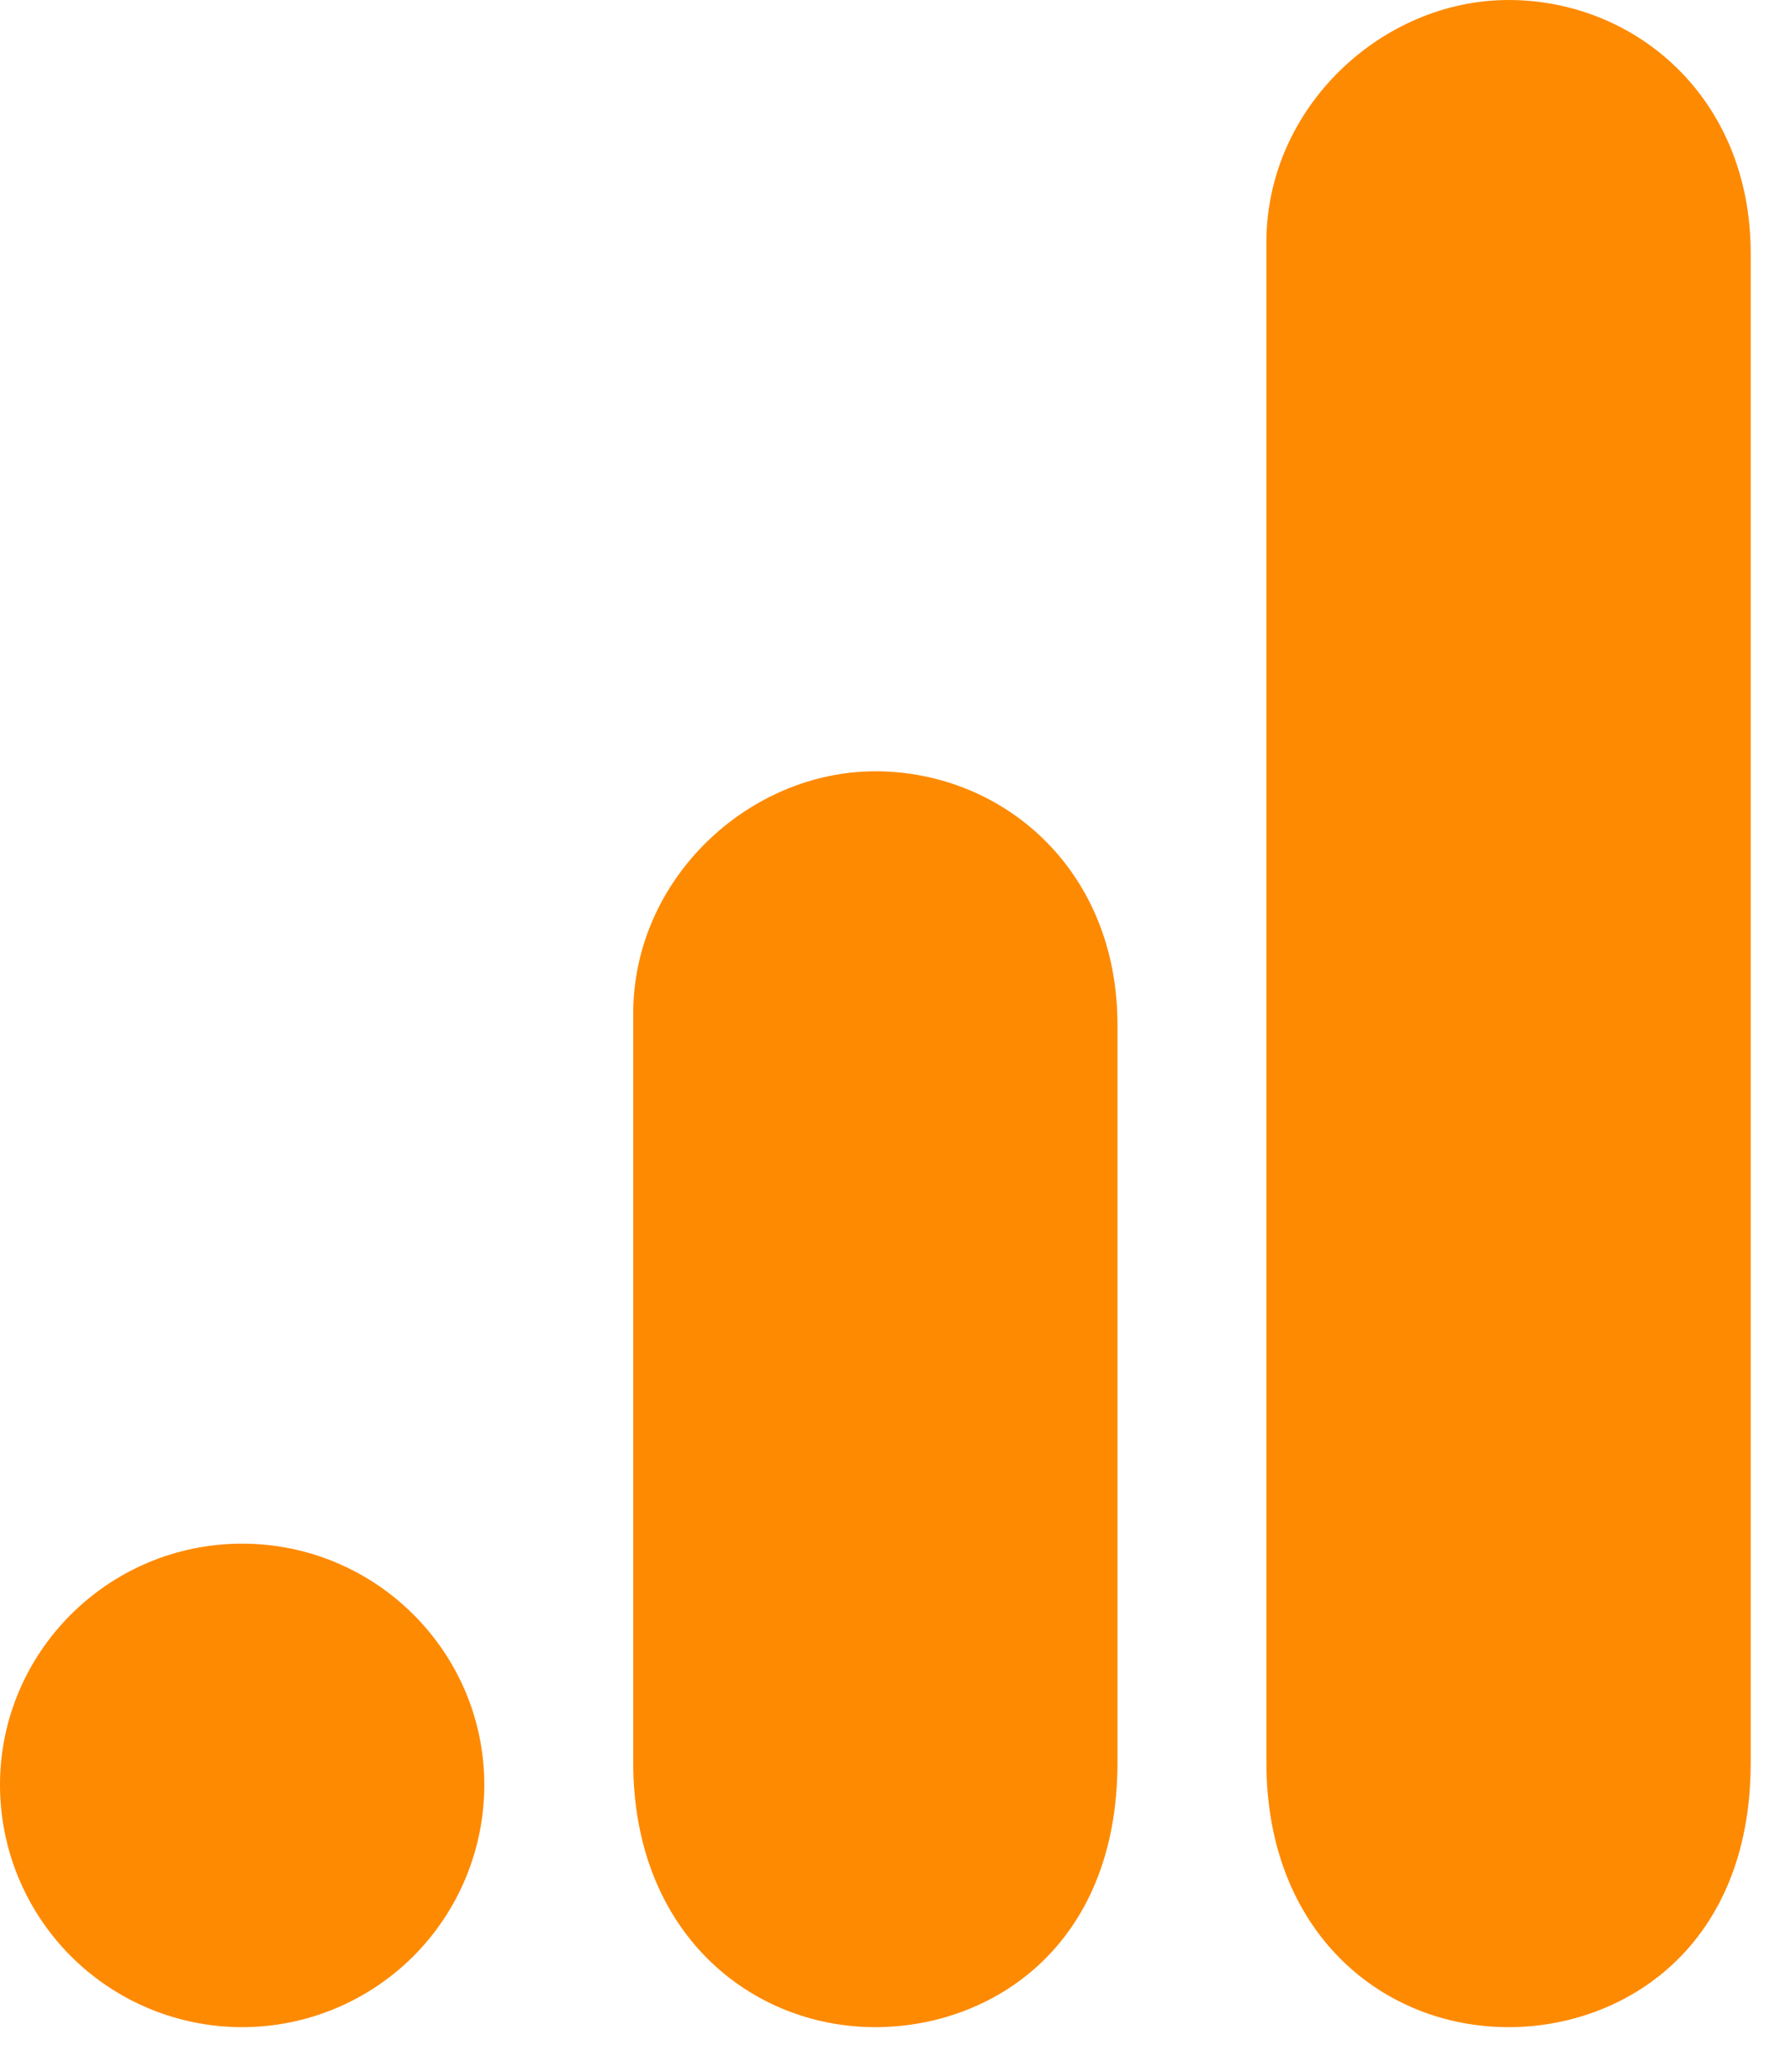 <svg width="32" height="37" viewBox="0 0 32 37" fill="none" xmlns="http://www.w3.org/2000/svg">
<path d="M22.627 4.326V31.479C22.627 34.502 24.691 36.204 26.954 36.204C29.017 36.204 31.28 34.774 31.28 31.479V4.525C31.28 1.738 29.216 0 26.954 0C24.691 0 22.627 1.919 22.627 4.326ZM11.314 18.102V31.479C11.314 34.52 13.414 36.204 15.64 36.204C17.704 36.204 19.966 34.774 19.966 31.479V18.301C19.966 15.513 17.903 13.775 15.64 13.775C13.377 13.775 11.314 15.694 11.314 18.102ZM4.326 27.569C6.716 27.569 8.653 29.506 8.653 31.877C8.653 33.025 8.197 34.125 7.386 34.937C6.574 35.748 5.474 36.204 4.326 36.204C3.179 36.204 2.079 35.748 1.267 34.937C0.456 34.125 0 33.025 0 31.877C0 29.506 1.937 27.569 4.326 27.569Z" fill="#FE8A02"/>
</svg>
